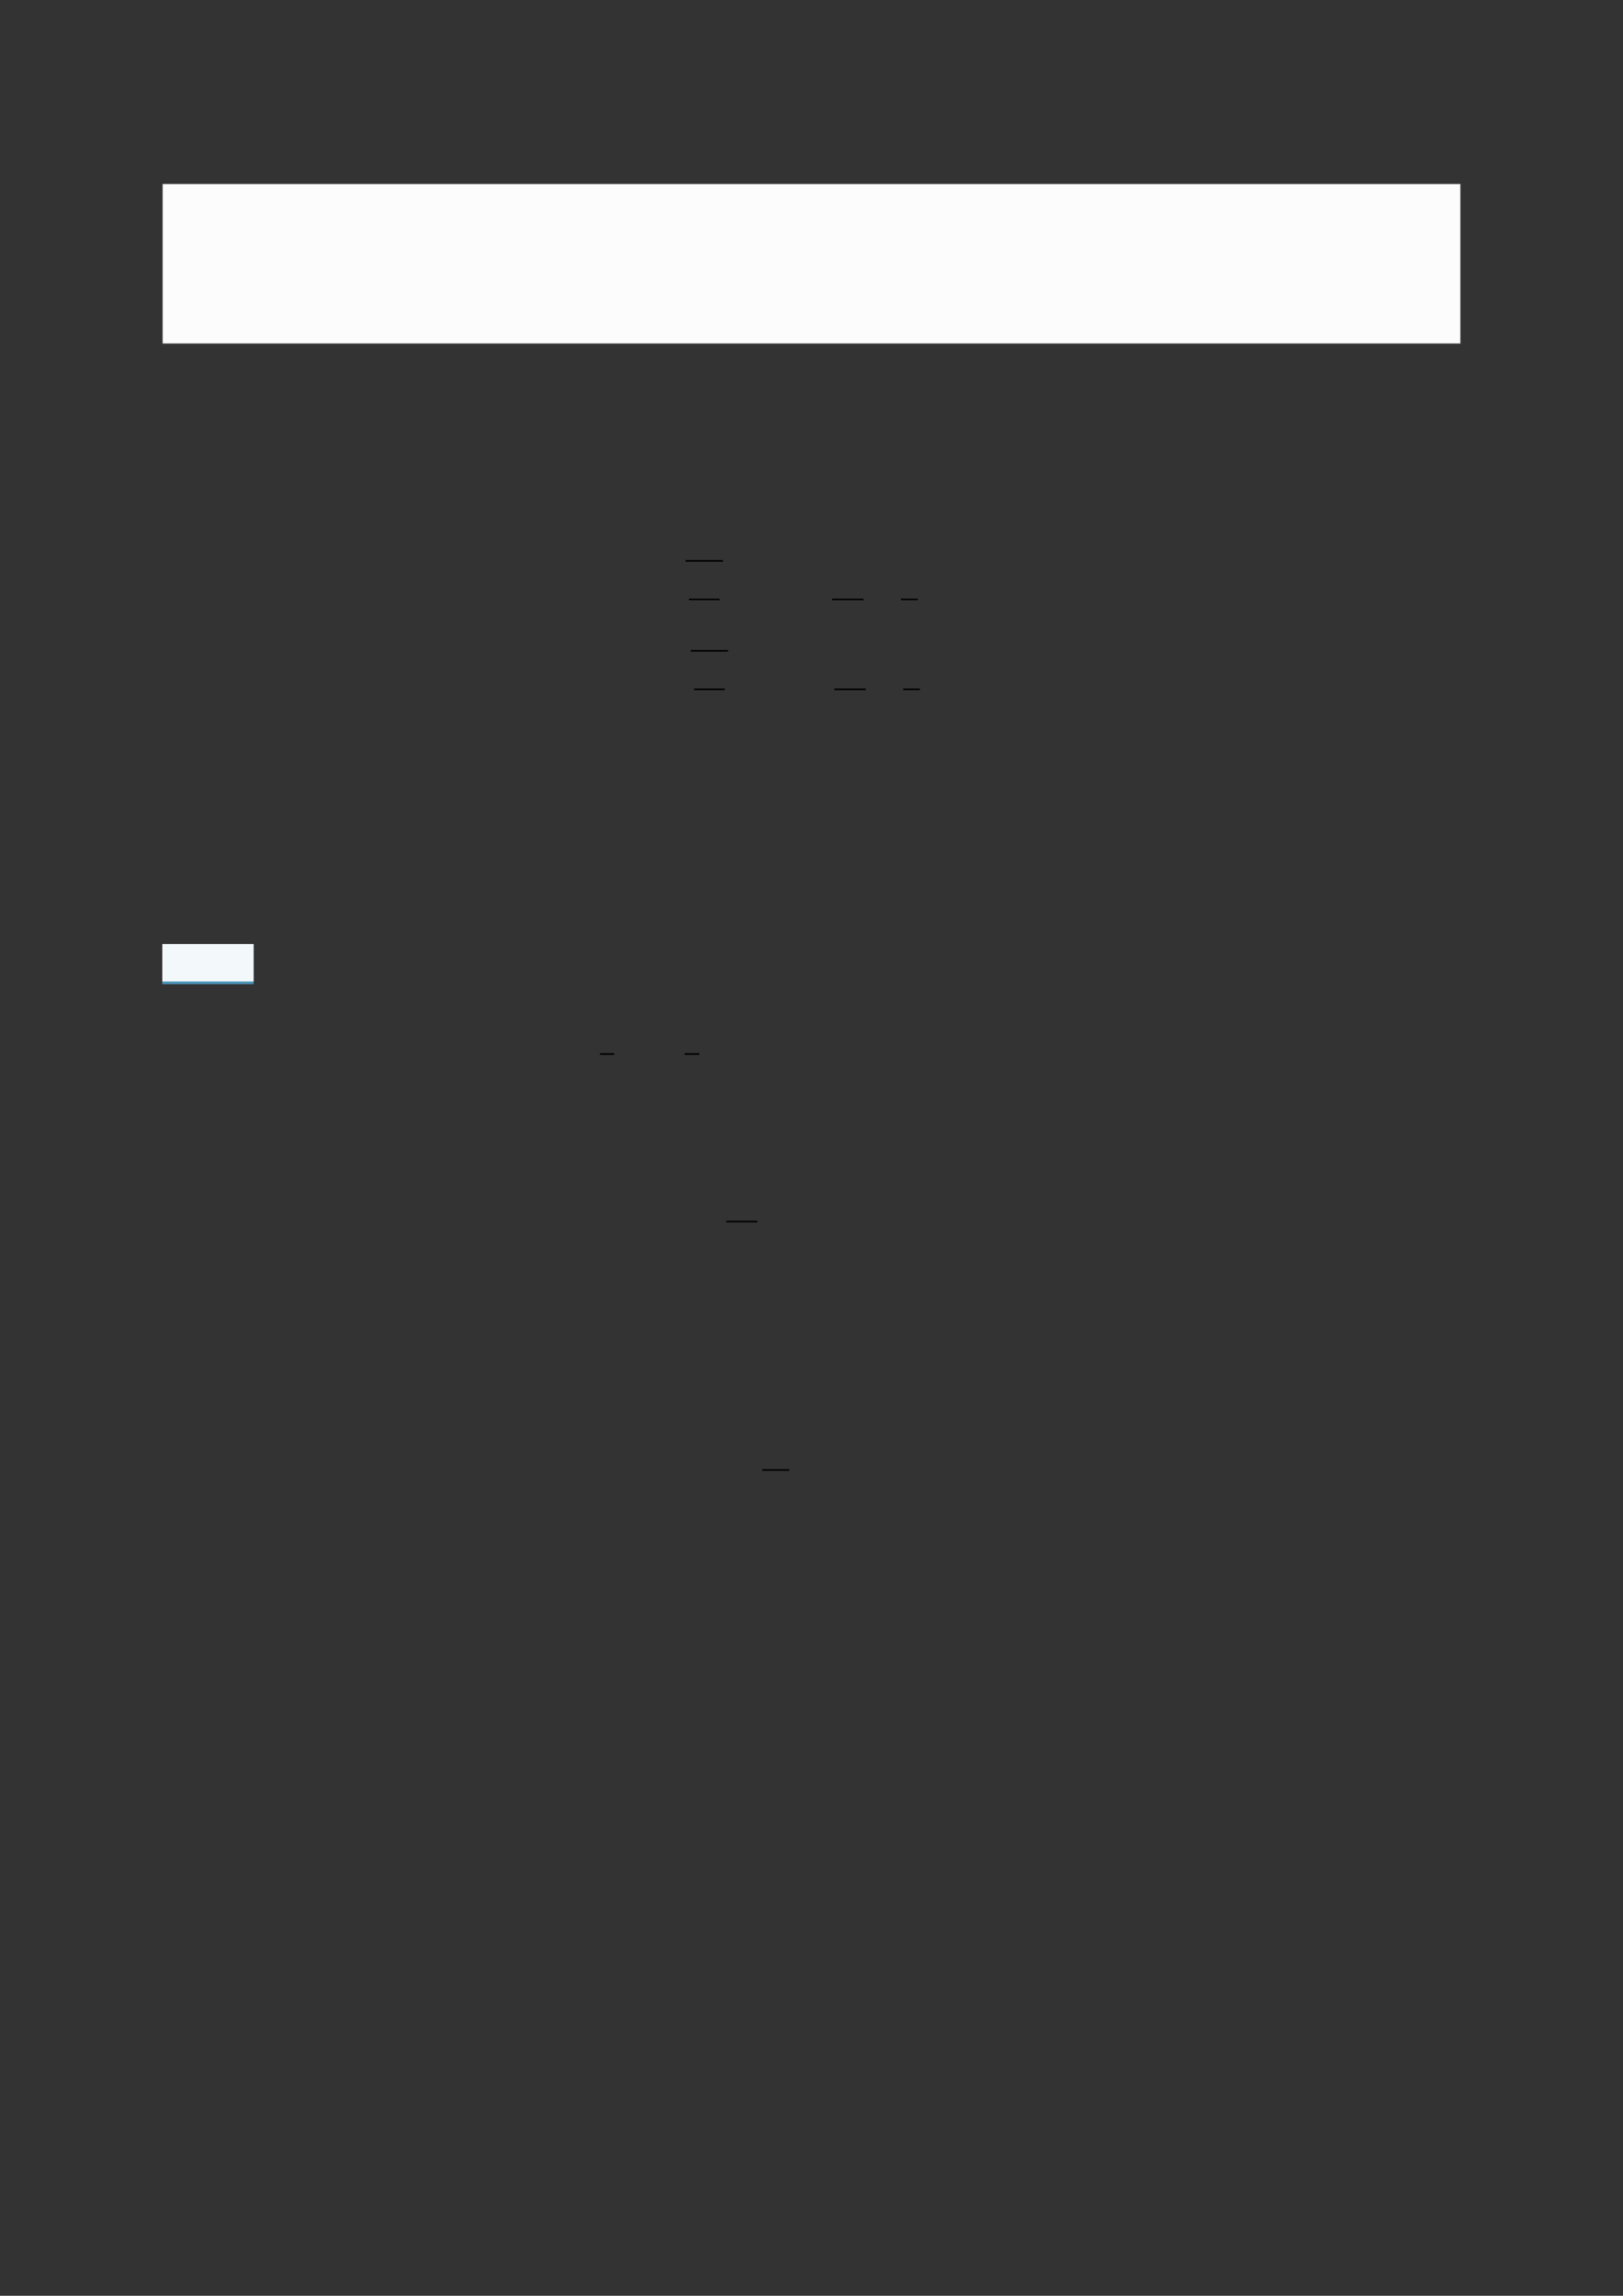 <?xml version="1.0" encoding="UTF-8"?>
<svg xmlns="http://www.w3.org/2000/svg" xmlns:xlink="http://www.w3.org/1999/xlink" width="3307.111" height="4677.167" viewBox="0 0 3307.111 4677.167">
<rect x="0" y="0" width="3307.111" height="4677.167" fill="#333333" stroke="none"/>
<path fill-rule="nonzero" fill="rgb(50%, 50%, 50%)" fill-opacity="1" d="M 330.707 699.383 L 330.707 375.273 C 330.707 374.66 331.203 374.164 331.812 374.164 L 2975.312 374.164 C 2975.922 374.164 2976.418 374.66 2976.418 375.273 L 2976.418 699.383 C 2976.418 699.992 2975.922 700.488 2975.312 700.488 L 331.812 700.488 C 331.203 700.488 330.707 699.992 330.707 699.383 Z M 330.707 699.383 "/>
<path fill-rule="nonzero" fill="rgb(98.499%, 98.499%, 98.499%)" fill-opacity="1" d="M 331.812 699.383 L 331.812 375.273 L 2975.312 375.273 L 2975.312 699.383 Z M 331.812 699.383 "/>
<path fill="none" stroke-width="0.588" stroke-linecap="butt" stroke-linejoin="miter" stroke="rgb(0%, 0%, 0%)" stroke-opacity="1" stroke-miterlimit="10" d="M 179.447 -133.691 L 193.131 -133.691 " transform="matrix(5.556, 0, 0, -5.556, 400, 400)"/>
<path fill="none" stroke-width="0.588" stroke-linecap="butt" stroke-linejoin="miter" stroke="rgb(0%, 0%, 0%)" stroke-opacity="1" stroke-miterlimit="10" d="M 180.642 -147.779 L 191.935 -147.779 " transform="matrix(5.556, 0, 0, -5.556, 400, 400)"/>
<path fill="none" stroke-width="0.588" stroke-linecap="butt" stroke-linejoin="miter" stroke="rgb(0%, 0%, 0%)" stroke-opacity="1" stroke-miterlimit="10" d="M 233.188 -147.779 L 244.722 -147.779 " transform="matrix(5.556, 0, 0, -5.556, 400, 400)"/>
<path fill="none" stroke-width="0.588" stroke-linecap="butt" stroke-linejoin="miter" stroke="rgb(0%, 0%, 0%)" stroke-opacity="1" stroke-miterlimit="10" d="M 258.458 -147.779 L 264.58 -147.779 " transform="matrix(5.556, 0, 0, -5.556, 400, 400)"/>
<path fill="none" stroke-width="0.588" stroke-linecap="butt" stroke-linejoin="miter" stroke="rgb(0%, 0%, 0%)" stroke-opacity="1" stroke-miterlimit="10" d="M 181.331 -166.668 L 195.015 -166.668 " transform="matrix(5.556, 0, 0, -5.556, 400, 400)"/>
<path fill="none" stroke-width="0.588" stroke-linecap="butt" stroke-linejoin="miter" stroke="rgb(0%, 0%, 0%)" stroke-opacity="1" stroke-miterlimit="10" d="M 182.527 -180.756 L 193.819 -180.756 " transform="matrix(5.556, 0, 0, -5.556, 400, 400)"/>
<path fill="none" stroke-width="0.588" stroke-linecap="butt" stroke-linejoin="miter" stroke="rgb(0%, 0%, 0%)" stroke-opacity="1" stroke-miterlimit="10" d="M 233.982 -180.756 L 245.516 -180.756 " transform="matrix(5.556, 0, 0, -5.556, 400, 400)"/>
<path fill="none" stroke-width="0.588" stroke-linecap="butt" stroke-linejoin="miter" stroke="rgb(0%, 0%, 0%)" stroke-opacity="1" stroke-miterlimit="10" d="M 259.251 -180.756 L 265.373 -180.756 " transform="matrix(5.556, 0, 0, -5.556, 400, 400)"/>
<path fill-rule="nonzero" fill="rgb(29.999%, 57.999%, 71.999%)" fill-opacity="1" d="M 330.707 2004.984 L 330.707 1923.859 L 516.777 1923.859 L 516.777 2004.984 Z M 330.707 2004.984 "/>
<path fill-rule="nonzero" fill="rgb(95%, 96.999%, 98%)" fill-opacity="1" d="M 330.707 1999.449 L 330.707 1923.305 L 516.777 1923.305 L 516.777 1999.449 Z M 330.707 1999.449 "/>
<path fill="none" stroke-width="0.588" stroke-linecap="butt" stroke-linejoin="miter" stroke="rgb(0%, 0%, 0%)" stroke-opacity="1" stroke-miterlimit="10" d="M 148.045 -314.517 L 153.295 -314.517 " transform="matrix(5.556, 0, 0, -5.556, 400, 400)"/>
<path fill="none" stroke-width="0.588" stroke-linecap="butt" stroke-linejoin="miter" stroke="rgb(0%, 0%, 0%)" stroke-opacity="1" stroke-miterlimit="10" d="M 179.092 -314.517 L 184.479 -314.517 " transform="matrix(5.556, 0, 0, -5.556, 400, 400)"/>
<path fill="none" stroke-width="0.588" stroke-linecap="butt" stroke-linejoin="miter" stroke="rgb(0%, 0%, 0%)" stroke-opacity="1" stroke-miterlimit="10" d="M 194.374 -375.912 L 205.746 -375.912 " transform="matrix(5.556, 0, 0, -5.556, 400, 400)"/>
<path fill="none" stroke-width="0.588" stroke-linecap="butt" stroke-linejoin="miter" stroke="rgb(0%, 0%, 0%)" stroke-opacity="1" stroke-miterlimit="10" d="M 207.552 -467.028 L 217.434 -467.028 " transform="matrix(5.556, 0, 0, -5.556, 400, 400)"/>
</svg>
